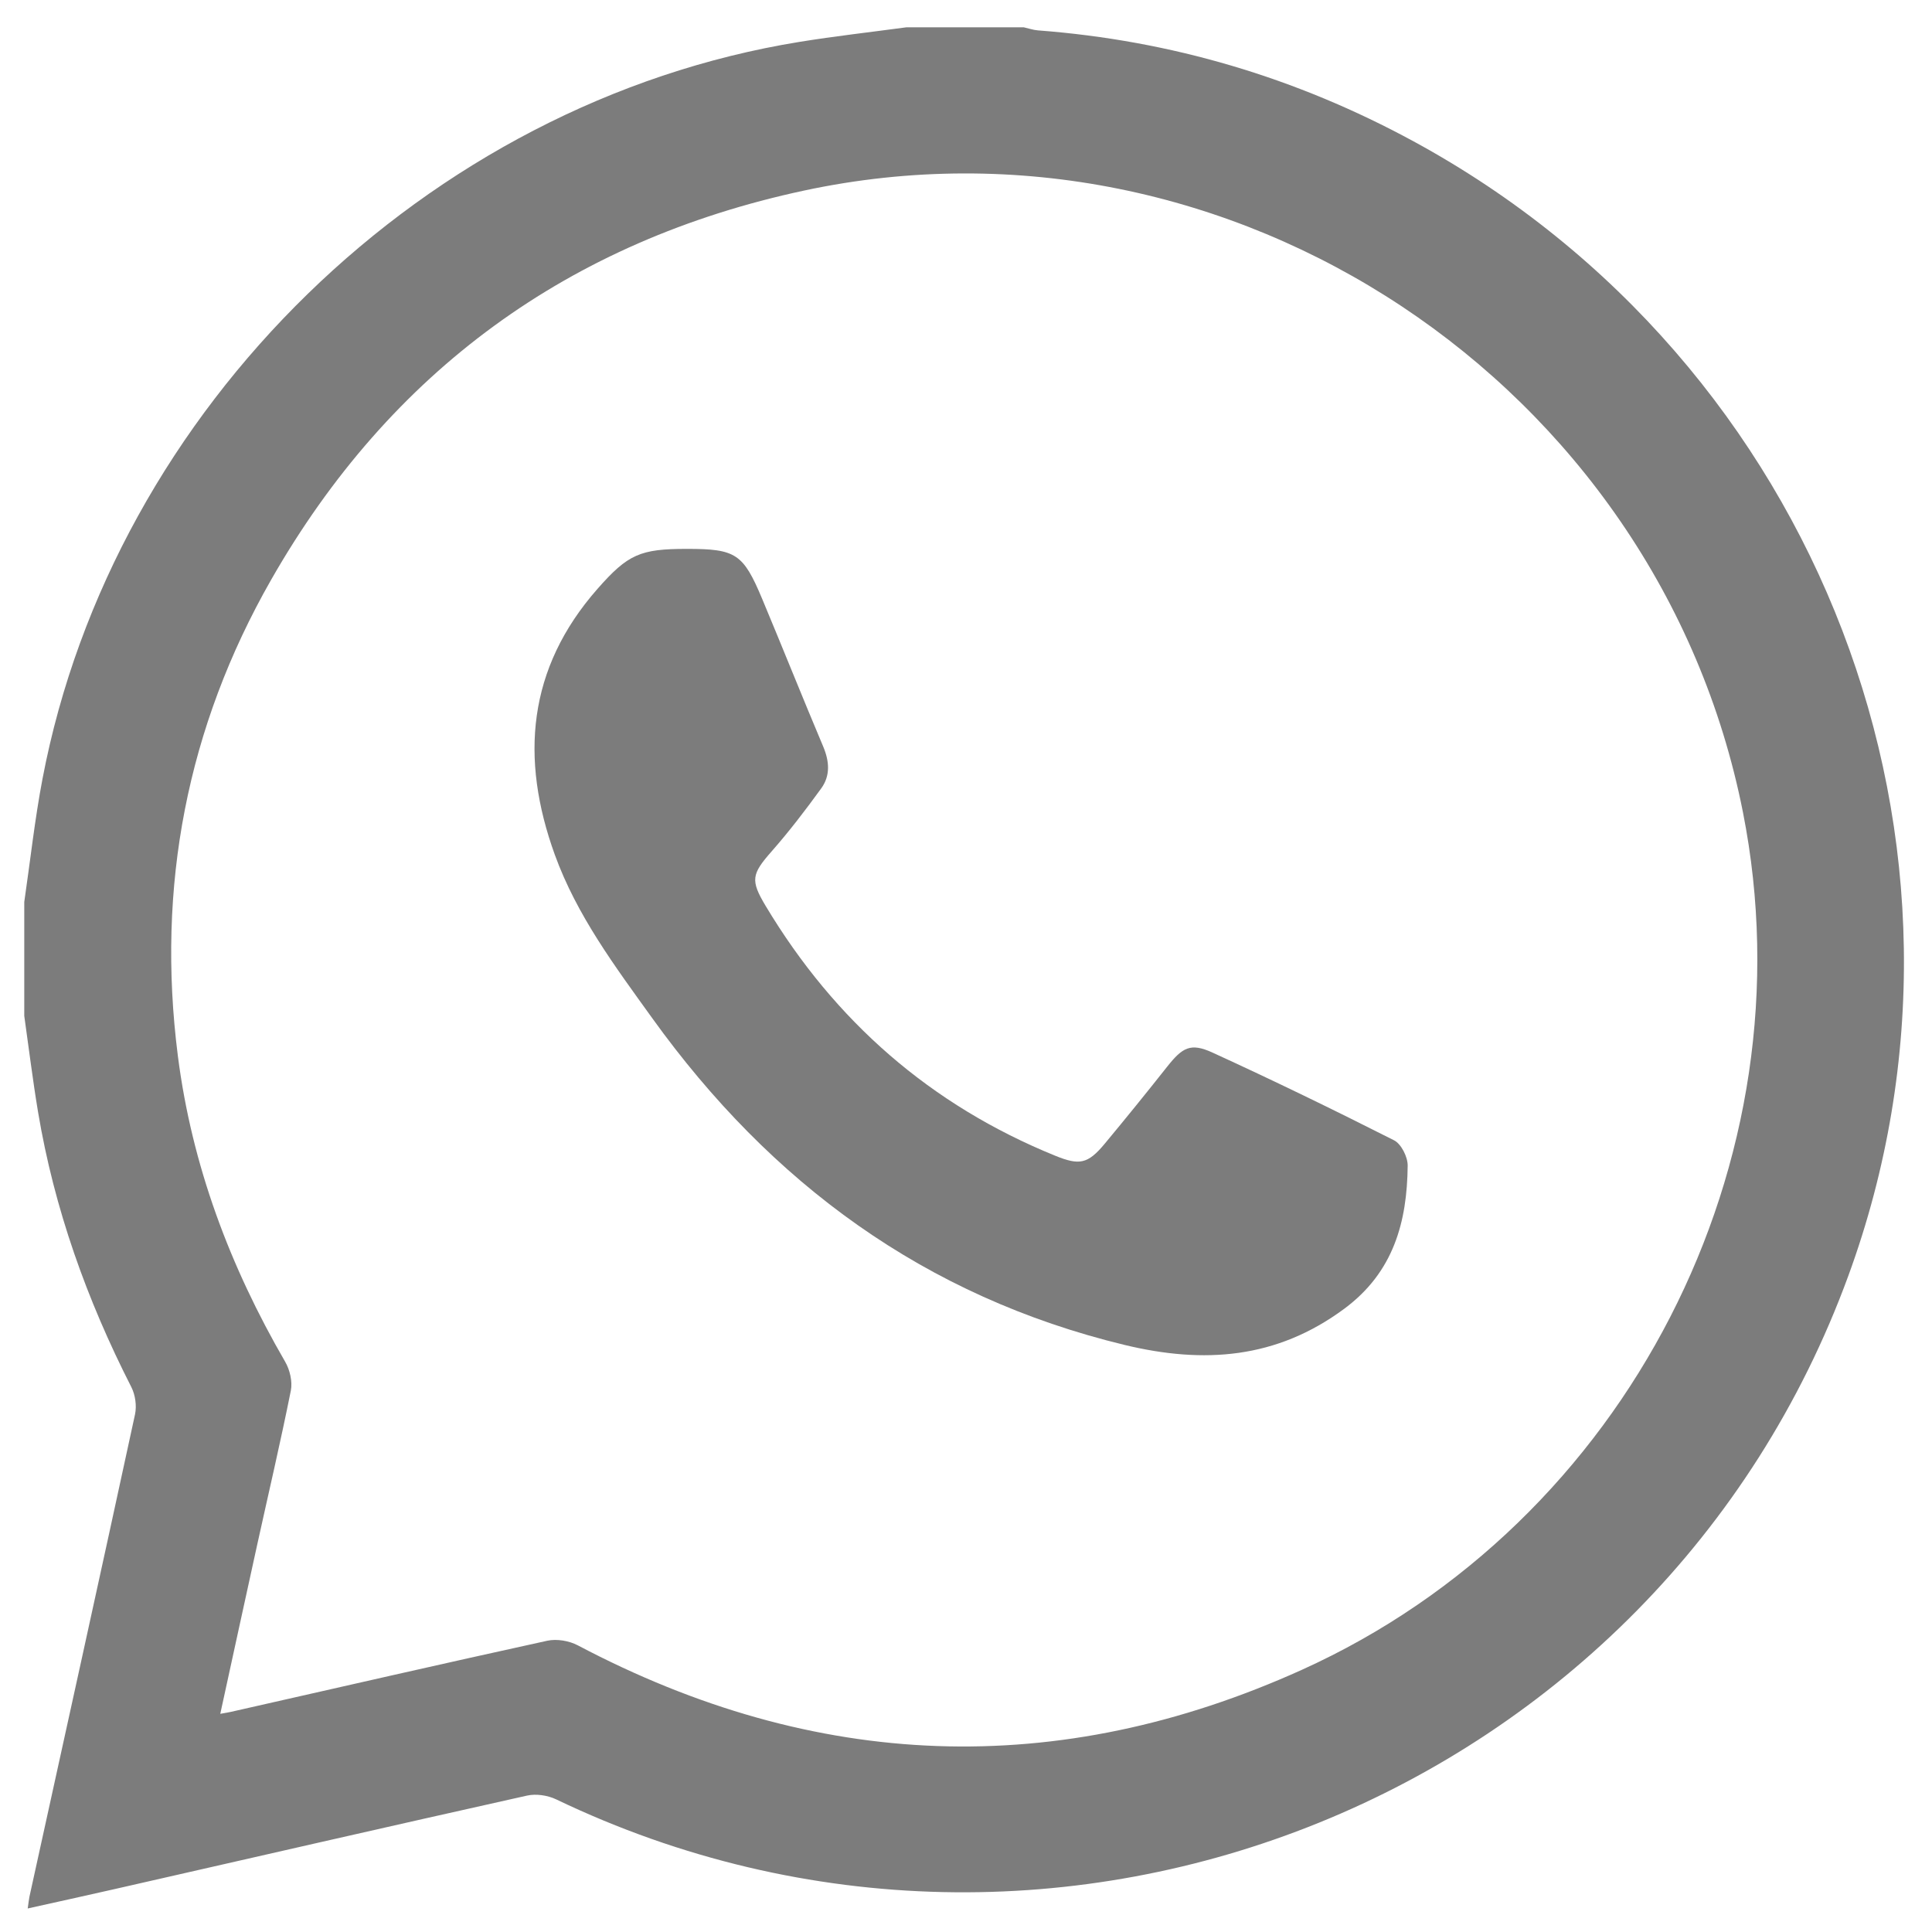 <?xml version="1.0" encoding="utf-8"?>
<!-- Generator: Adobe Illustrator 16.0.3, SVG Export Plug-In . SVG Version: 6.00 Build 0)  -->
<!DOCTYPE svg PUBLIC "-//W3C//DTD SVG 1.1//EN" "http://www.w3.org/Graphics/SVG/1.1/DTD/svg11.dtd">
<svg version="1.1" id="Capa_1" xmlns="http://www.w3.org/2000/svg" xmlns:xlink="http://www.w3.org/1999/xlink" x="0px" y="0px"
	 width="139px" height="139px" viewBox="0 0 139 139" enable-background="new 0 0 139 139" xml:space="preserve">
<g>
	<path fill-rule="evenodd" clip-rule="evenodd" fill="#7C7C7C" d="M65.202,1.966c2.82,0,5.641,0,8.461,0
		c0.338,0.075,0.673,0.194,1.015,0.22c9.578,0.724,18.578,3.396,27.014,7.979c29.243,15.888,42.596,50.725,31.289,81.622
		c-13.703,37.446-56.926,54.95-92.961,37.673c-0.612-0.294-1.45-0.42-2.104-0.273c-9.918,2.212-19.823,4.485-29.732,6.74
		c-2.026,0.461-4.057,0.905-6.19,1.38c0.064-0.433,0.082-0.65,0.128-0.861c2.539-11.56,5.09-23.117,7.592-34.685
		c0.133-0.614,0.021-1.405-0.265-1.967c-3.2-6.276-5.548-12.836-6.712-19.795c-0.383-2.294-0.664-4.605-0.991-6.909
		c0-2.731,0-5.464,0-8.196c0.431-2.952,0.753-5.926,1.311-8.854C8.138,29.337,30.712,7.365,57.504,3.016
		C60.06,2.601,62.635,2.313,65.202,1.966z M15.848,123.303c0.401-0.072,0.571-0.097,0.739-0.135
		c7.593-1.718,15.181-3.458,22.786-5.123c0.683-0.149,1.572,0.001,2.197,0.331c17.087,9.018,34.498,9.714,52.092,1.762
		c23.414-10.582,36.699-36.582,31.738-61.69c-6.1-30.87-36.862-51.314-67.552-44.737C40.96,17.329,28.073,26.703,19.504,41.718
		c-6.054,10.608-8.259,22.086-6.709,34.238c1.006,7.888,3.749,15.164,7.722,22.018c0.339,0.584,0.536,1.431,0.407,2.076
		c-0.742,3.709-1.607,7.392-2.42,11.086C17.627,115.124,16.762,119.115,15.848,123.303z"/>
	<path fill-rule="evenodd" clip-rule="evenodd" fill="#7C7C7C" d="M49.415,39.49c3.524,0,4.054,0.332,5.425,3.608
		c1.478,3.529,2.895,7.084,4.384,10.608c0.449,1.063,0.529,2.093-0.138,3.013c-1.129,1.557-2.301,3.092-3.57,4.534
		c-1.441,1.639-1.541,2.075-0.424,3.935c4.966,8.278,11.859,14.316,20.824,17.961c1.736,0.706,2.343,0.606,3.559-0.856
		c1.52-1.828,3.017-3.677,4.492-5.541c1.109-1.402,1.691-1.744,3.269-1.022c4.396,2.013,8.748,4.127,13.061,6.311
		c0.518,0.262,0.986,1.2,0.98,1.82c-0.039,4.06-1.017,7.672-4.559,10.296c-4.874,3.612-10.104,3.983-15.801,2.608
		c-14.376-3.473-25.45-11.64-33.989-23.509c-2.674-3.717-5.428-7.394-7.009-11.755c-2.515-6.938-1.972-13.407,3.071-19.138
		C45.18,39.873,46.06,39.49,49.415,39.49z"/>
</g>
</svg>
